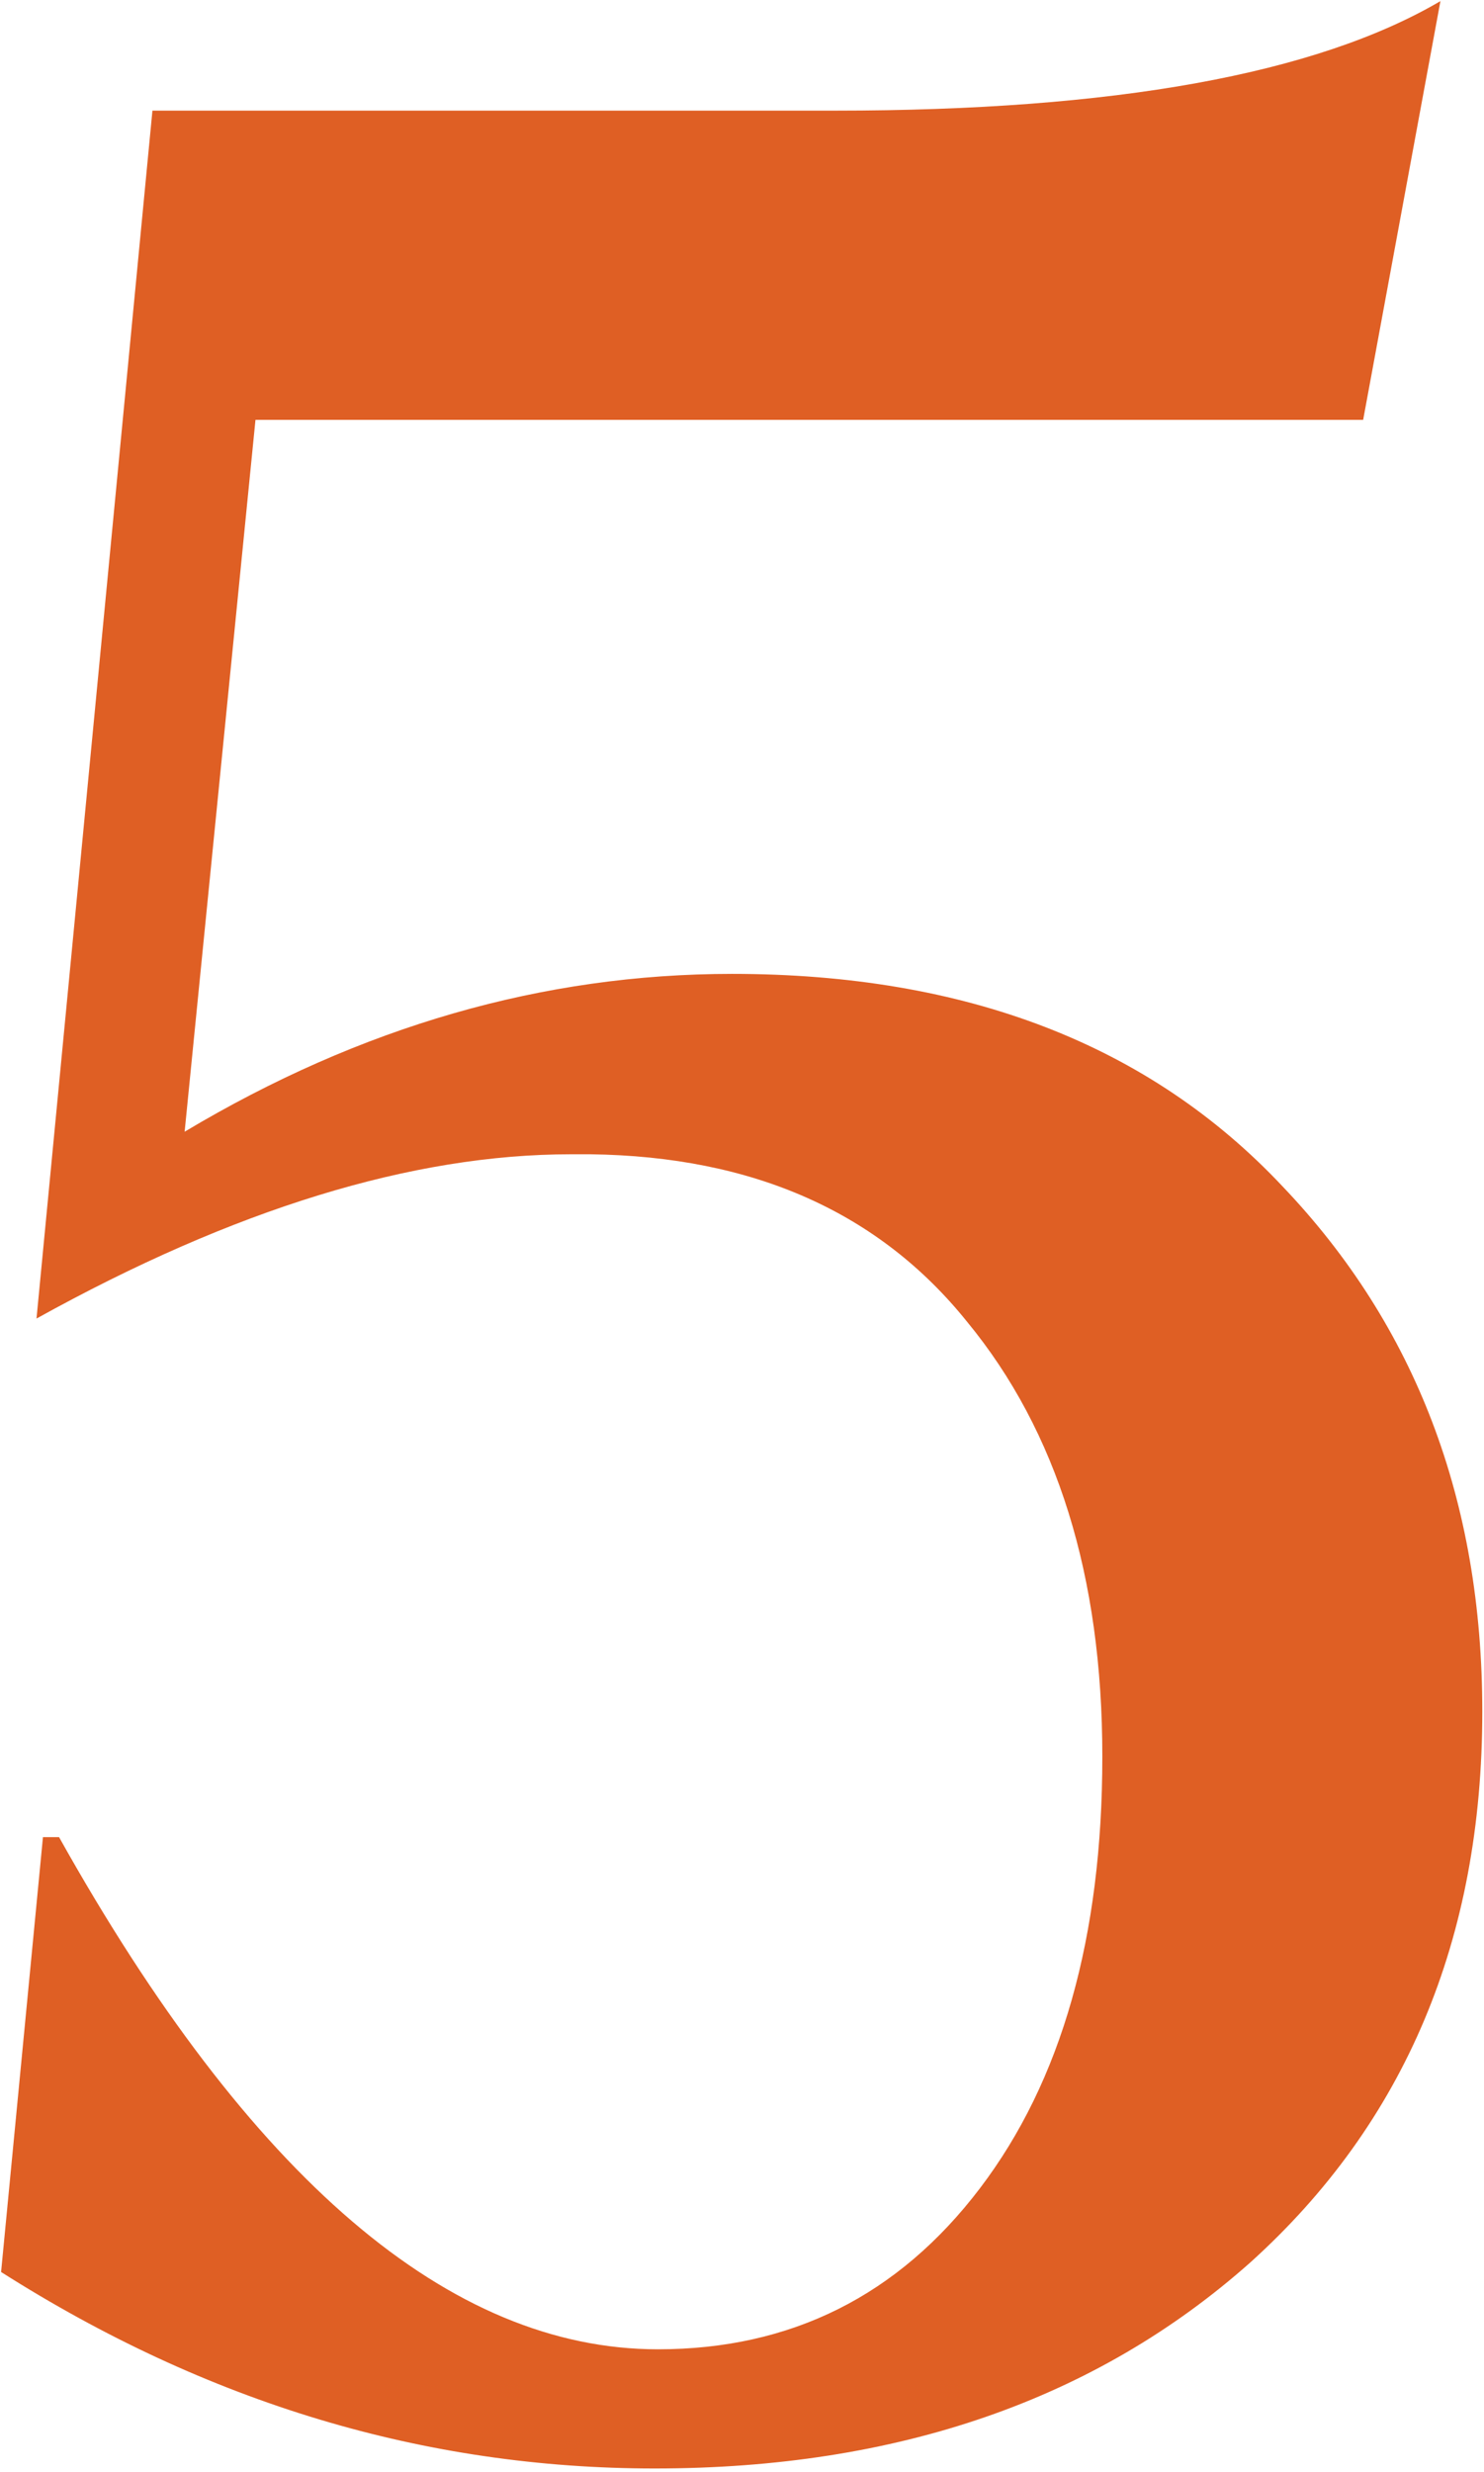 <svg xmlns="http://www.w3.org/2000/svg" width="212" height="353" fill="none"><path fill="#DF5F24" d="m.156 324.46 5.98-62.1h2.3q40.94 73.14 85.56 73.14 28.52 0 46-23t17.48-61.64-19.32-62.1q-18.861-23.46-53.82-23.92h-2.76q-34.04 0-76.36 23.46l16.56-172.5h97.52q59.8 0 86.48-15.64l-11.04 59.8H36.496l-10.12 101.66q37.72-22.54 78.2-22.54 50.139 0 78.66 30.36 28.52 29.9 28.52 74.98 0 48.76-33.12 78.66-33.12 29.44-85.1 29.44-49.22 0-93.38-28.06"/></svg>